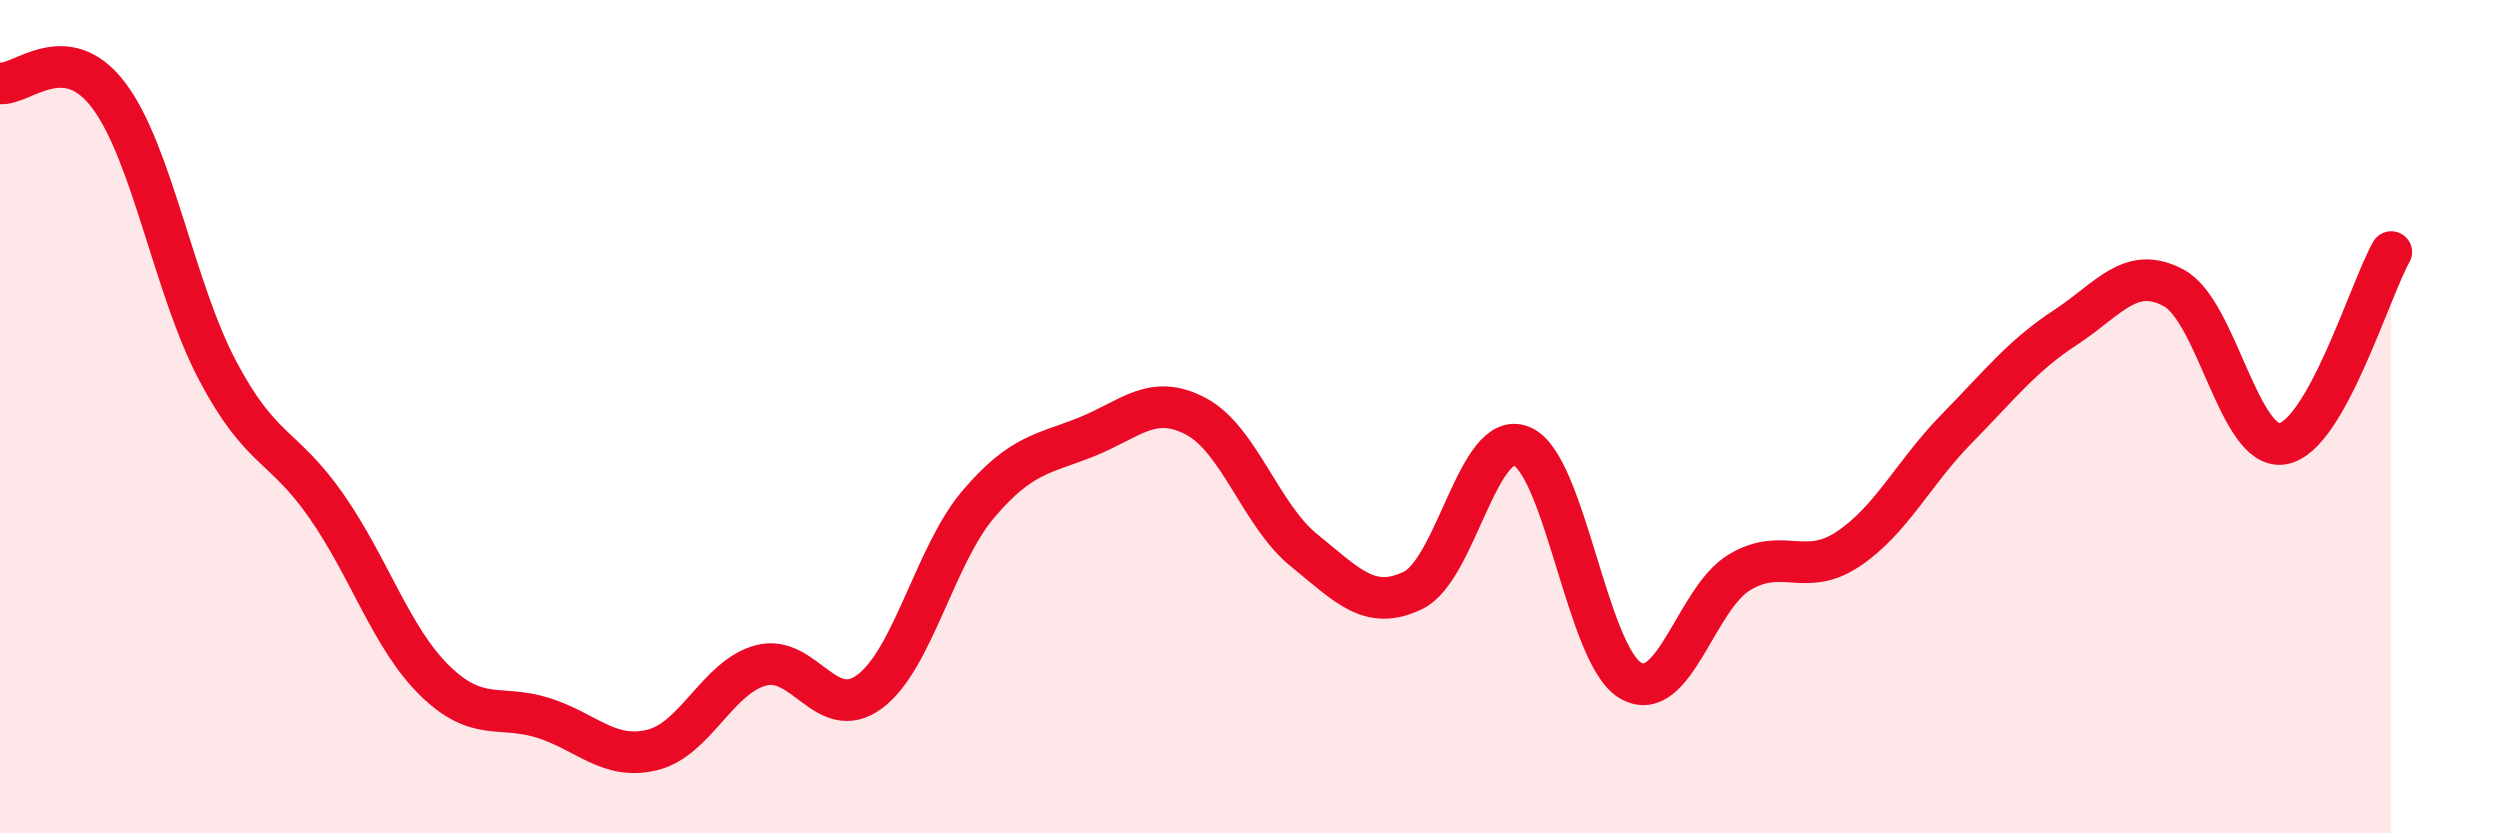 
    <svg width="60" height="20" viewBox="0 0 60 20" xmlns="http://www.w3.org/2000/svg">
      <path
        d="M 0,2 C 0.52,2.06 1.57,0.91 2.61,2.29 C 3.65,3.67 4.18,6.92 5.22,8.89 C 6.26,10.86 6.79,10.65 7.83,12.14 C 8.87,13.63 9.39,15.31 10.43,16.33 C 11.47,17.35 12,16.9 13.04,17.23 C 14.08,17.56 14.61,18.25 15.65,18 C 16.69,17.75 17.22,16.25 18.26,15.97 C 19.3,15.69 19.83,17.37 20.87,16.6 C 21.91,15.83 22.44,13.32 23.48,12.1 C 24.52,10.88 25.05,10.9 26.09,10.48 C 27.13,10.06 27.66,9.44 28.7,9.99 C 29.74,10.54 30.26,12.37 31.3,13.21 C 32.34,14.05 32.87,14.67 33.91,14.17 C 34.95,13.67 35.48,10.28 36.52,10.71 C 37.56,11.14 38.09,15.72 39.13,16.33 C 40.17,16.94 40.7,14.37 41.74,13.74 C 42.78,13.11 43.31,13.87 44.35,13.18 C 45.39,12.49 45.92,11.35 46.96,10.29 C 48,9.23 48.53,8.54 49.57,7.86 C 50.61,7.18 51.13,6.35 52.17,6.91 C 53.21,7.47 53.74,10.82 54.78,10.65 C 55.82,10.48 56.87,6.97 57.39,6.05L57.39 20L0 20Z"
        fill="#EB0A25"
        opacity="0.1"
        stroke-linecap="round"
        stroke-linejoin="round"
      />
      <path
        d="M 0,2 C 0.52,2.06 1.57,0.91 2.61,2.29 C 3.65,3.67 4.18,6.92 5.22,8.89 C 6.26,10.86 6.79,10.65 7.83,12.14 C 8.87,13.63 9.39,15.31 10.43,16.33 C 11.47,17.35 12,16.9 13.04,17.23 C 14.08,17.56 14.61,18.25 15.65,18 C 16.69,17.75 17.22,16.25 18.26,15.97 C 19.3,15.69 19.83,17.37 20.87,16.6 C 21.91,15.83 22.44,13.32 23.48,12.1 C 24.52,10.88 25.05,10.9 26.09,10.48 C 27.13,10.06 27.66,9.44 28.7,9.99 C 29.74,10.54 30.26,12.37 31.3,13.21 C 32.34,14.05 32.87,14.67 33.91,14.17 C 34.95,13.67 35.48,10.28 36.52,10.71 C 37.56,11.14 38.09,15.72 39.13,16.33 C 40.17,16.94 40.7,14.37 41.74,13.74 C 42.78,13.11 43.31,13.87 44.35,13.18 C 45.39,12.49 45.92,11.35 46.96,10.29 C 48,9.23 48.53,8.54 49.57,7.86 C 50.61,7.18 51.13,6.35 52.17,6.91 C 53.21,7.47 53.74,10.82 54.78,10.65 C 55.82,10.48 56.87,6.97 57.39,6.05"
        stroke="#EB0A25"
        stroke-width="1"
        fill="none"
        stroke-linecap="round"
        stroke-linejoin="round"
      />
    </svg>
  
